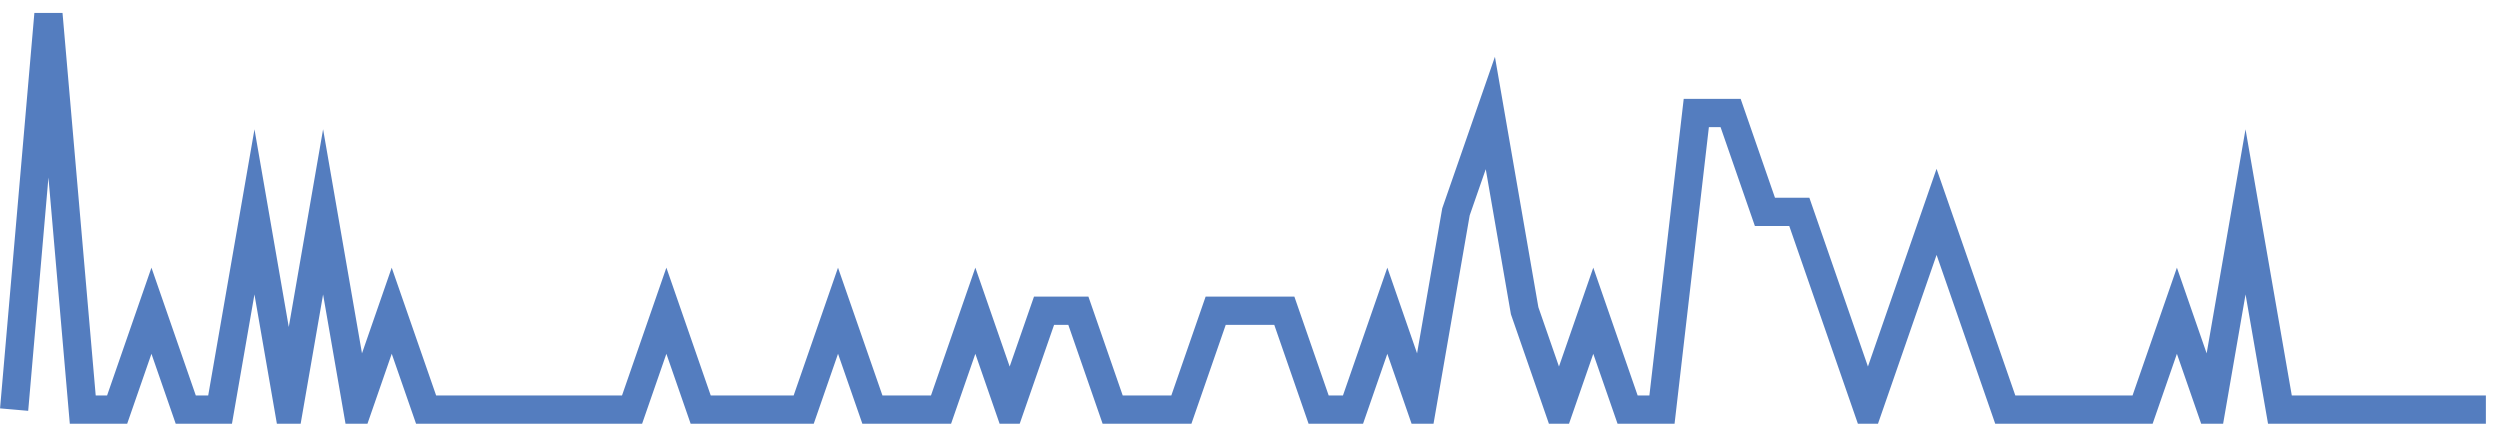 <?xml version="1.0" encoding="UTF-8"?>
<svg xmlns="http://www.w3.org/2000/svg" xmlns:xlink="http://www.w3.org/1999/xlink" width="177pt" height="30pt" viewBox="0 0 177 30" version="1.1">
<g id="surface976996">
<path style="fill:none;stroke-width:2;stroke-linecap:butt;stroke-linejoin:miter;stroke:rgb(32.941%,49.02%,74.902%);stroke-opacity:1;stroke-miterlimit:10;" d="M 1 29 L 3.43 1 L 5.859 29 L 8.293 29 L 10.723 22 L 13.152 29 L 15.582 29 L 18.016 15 L 20.445 29 L 22.875 15 L 25.305 29 L 27.734 22 L 30.168 29 L 44.75 29 L 47.18 22 L 49.609 29 L 56.902 29 L 59.332 22 L 61.766 29 L 66.625 29 L 69.055 22 L 71.484 29 L 73.918 22 L 76.348 22 L 78.777 29 L 83.641 29 L 86.07 22 L 90.93 22 L 93.359 29 L 95.793 29 L 98.223 22 L 100.652 29 L 103.082 15 L 105.516 8 L 107.945 22 L 110.375 29 L 112.805 22 L 115.234 29 L 117.668 29 L 120.098 8 L 122.527 8 L 124.957 15 L 127.391 15 L 132.25 29 L 137.109 15 L 139.543 22 L 141.973 29 L 151.695 29 L 154.125 22 L 156.555 29 L 158.984 15 L 161.418 29 L 176 29 "/>
</g>
</svg>
